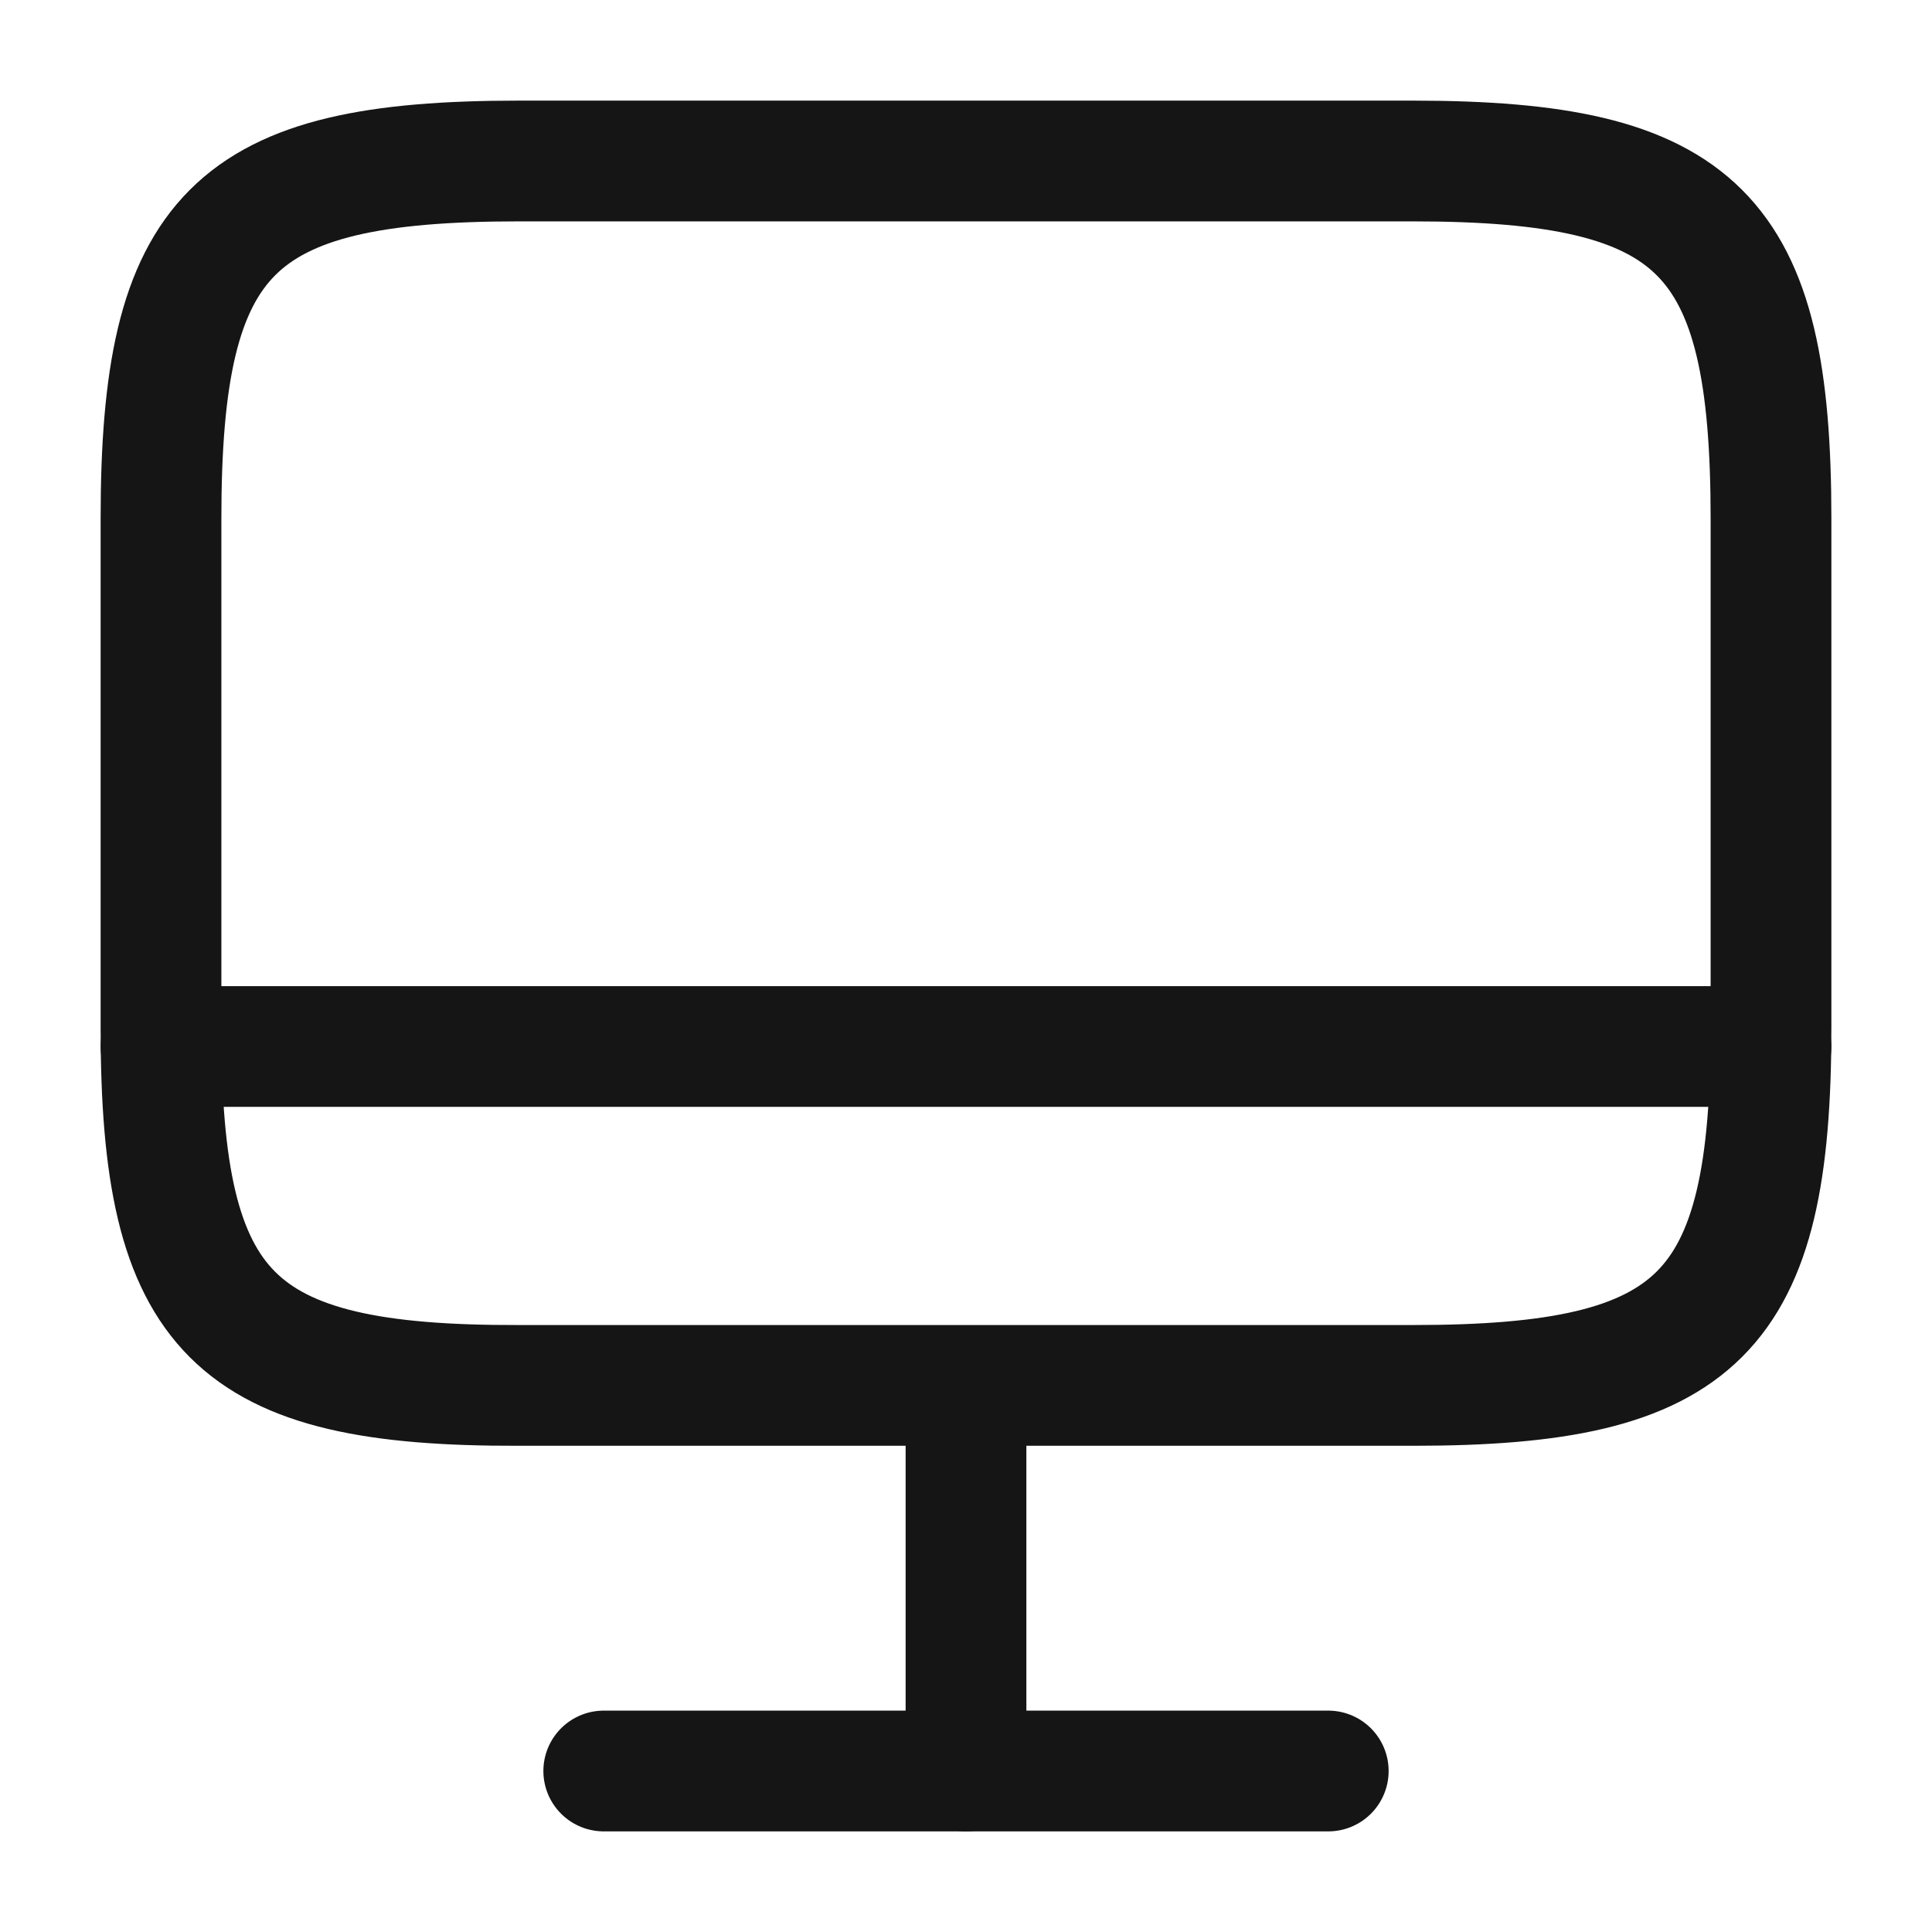 <svg xmlns="http://www.w3.org/2000/svg" width="24" height="24" viewBox="0 0 24 24" fill="none"><path d="M6.44 2H17.55C21.11 2 22 2.89 22 6.44V12.77C22 16.33 21.11 17.21 17.56 17.21H6.44C2.89 17.22 2 16.33 2 12.78V6.44C2 2.89 2.89 2 6.44 2Z" stroke="#151515" stroke-width="1.5" stroke-linecap="round" stroke-linejoin="round"></path><path d="M12 17.22V22" stroke="#151515" stroke-width="1.5" stroke-linecap="round" stroke-linejoin="round"></path><path d="M2 13H22" stroke="#151515" stroke-width="1.5" stroke-linecap="round" stroke-linejoin="round"></path><path d="M7.5 22H16.5" stroke="#151515" stroke-width="1.5" stroke-linecap="round" stroke-linejoin="round"></path></svg>